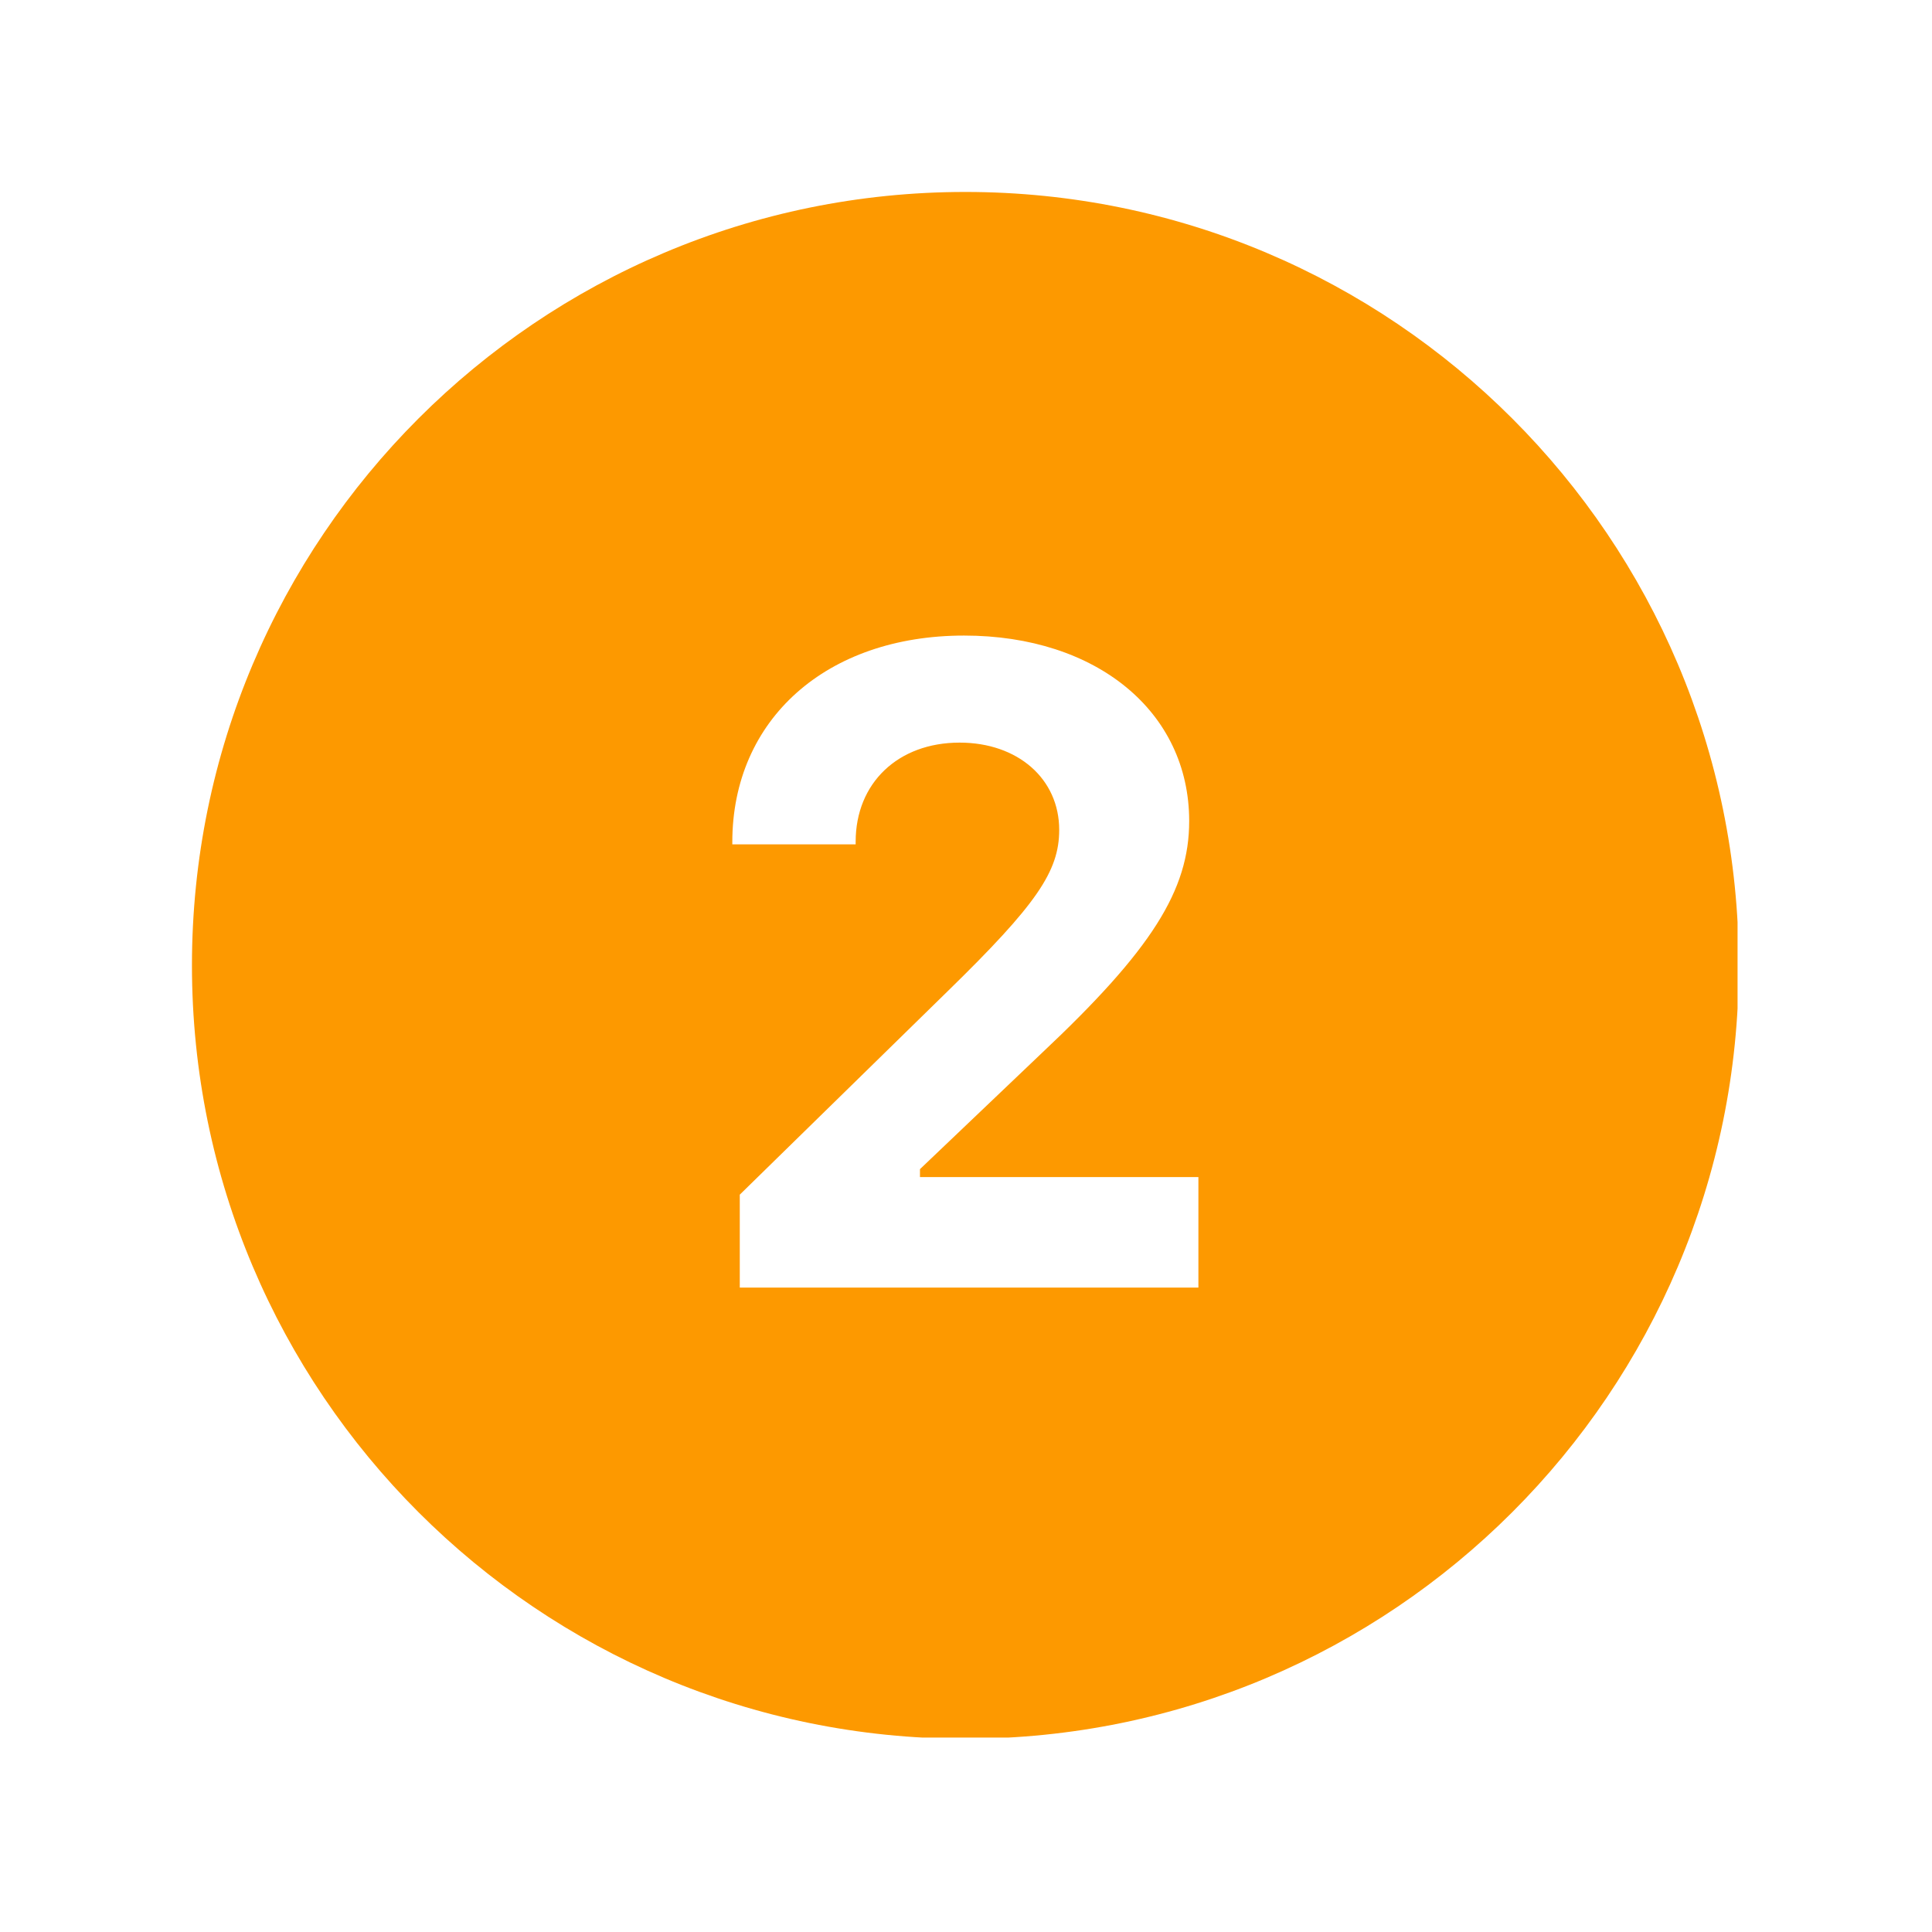 <svg xmlns="http://www.w3.org/2000/svg" xmlns:xlink="http://www.w3.org/1999/xlink" width="500" viewBox="0 0 375 375" height="500" preserveAspectRatio="xMidYMid meet"><defs><clipPath id="2539ffa9e1"><path d="M 37.258 37.258 L 337.258 37.258 L 337.258 337.258 L 37.258 337.258 Z M 37.258 37.258 " clip-rule="nonzero"></path></clipPath></defs><g clip-path="url(#2539ffa9e1)"><path fill="#fd9900" d="M 187.375 37.258 C 104.473 37.258 37.258 104.473 37.258 187.375 C 37.258 270.277 104.473 337.492 187.375 337.492 C 270.277 337.492 337.492 270.277 337.492 187.375 C 337.492 104.473 270.277 37.258 187.375 37.258 Z M 232.609 249.922 L 143.59 249.922 L 143.59 231.883 L 183.871 192.465 C 201.234 175.527 205.59 169.121 205.59 161.078 C 205.59 151.16 197.543 144.141 186.262 144.141 C 174.289 144.141 166.082 152.008 166.082 163.379 L 166.082 163.895 L 142.141 163.895 L 142.141 163.469 C 142.141 139.613 160.441 123.363 187.125 123.363 C 212.867 123.363 230.82 138.16 230.82 159.363 C 230.82 172.789 223.551 184.336 202.172 204.438 L 178.566 226.93 L 178.566 228.469 L 232.609 228.469 Z M 232.609 249.922 " fill-opacity="1" fill-rule="nonzero"></path></g></svg>